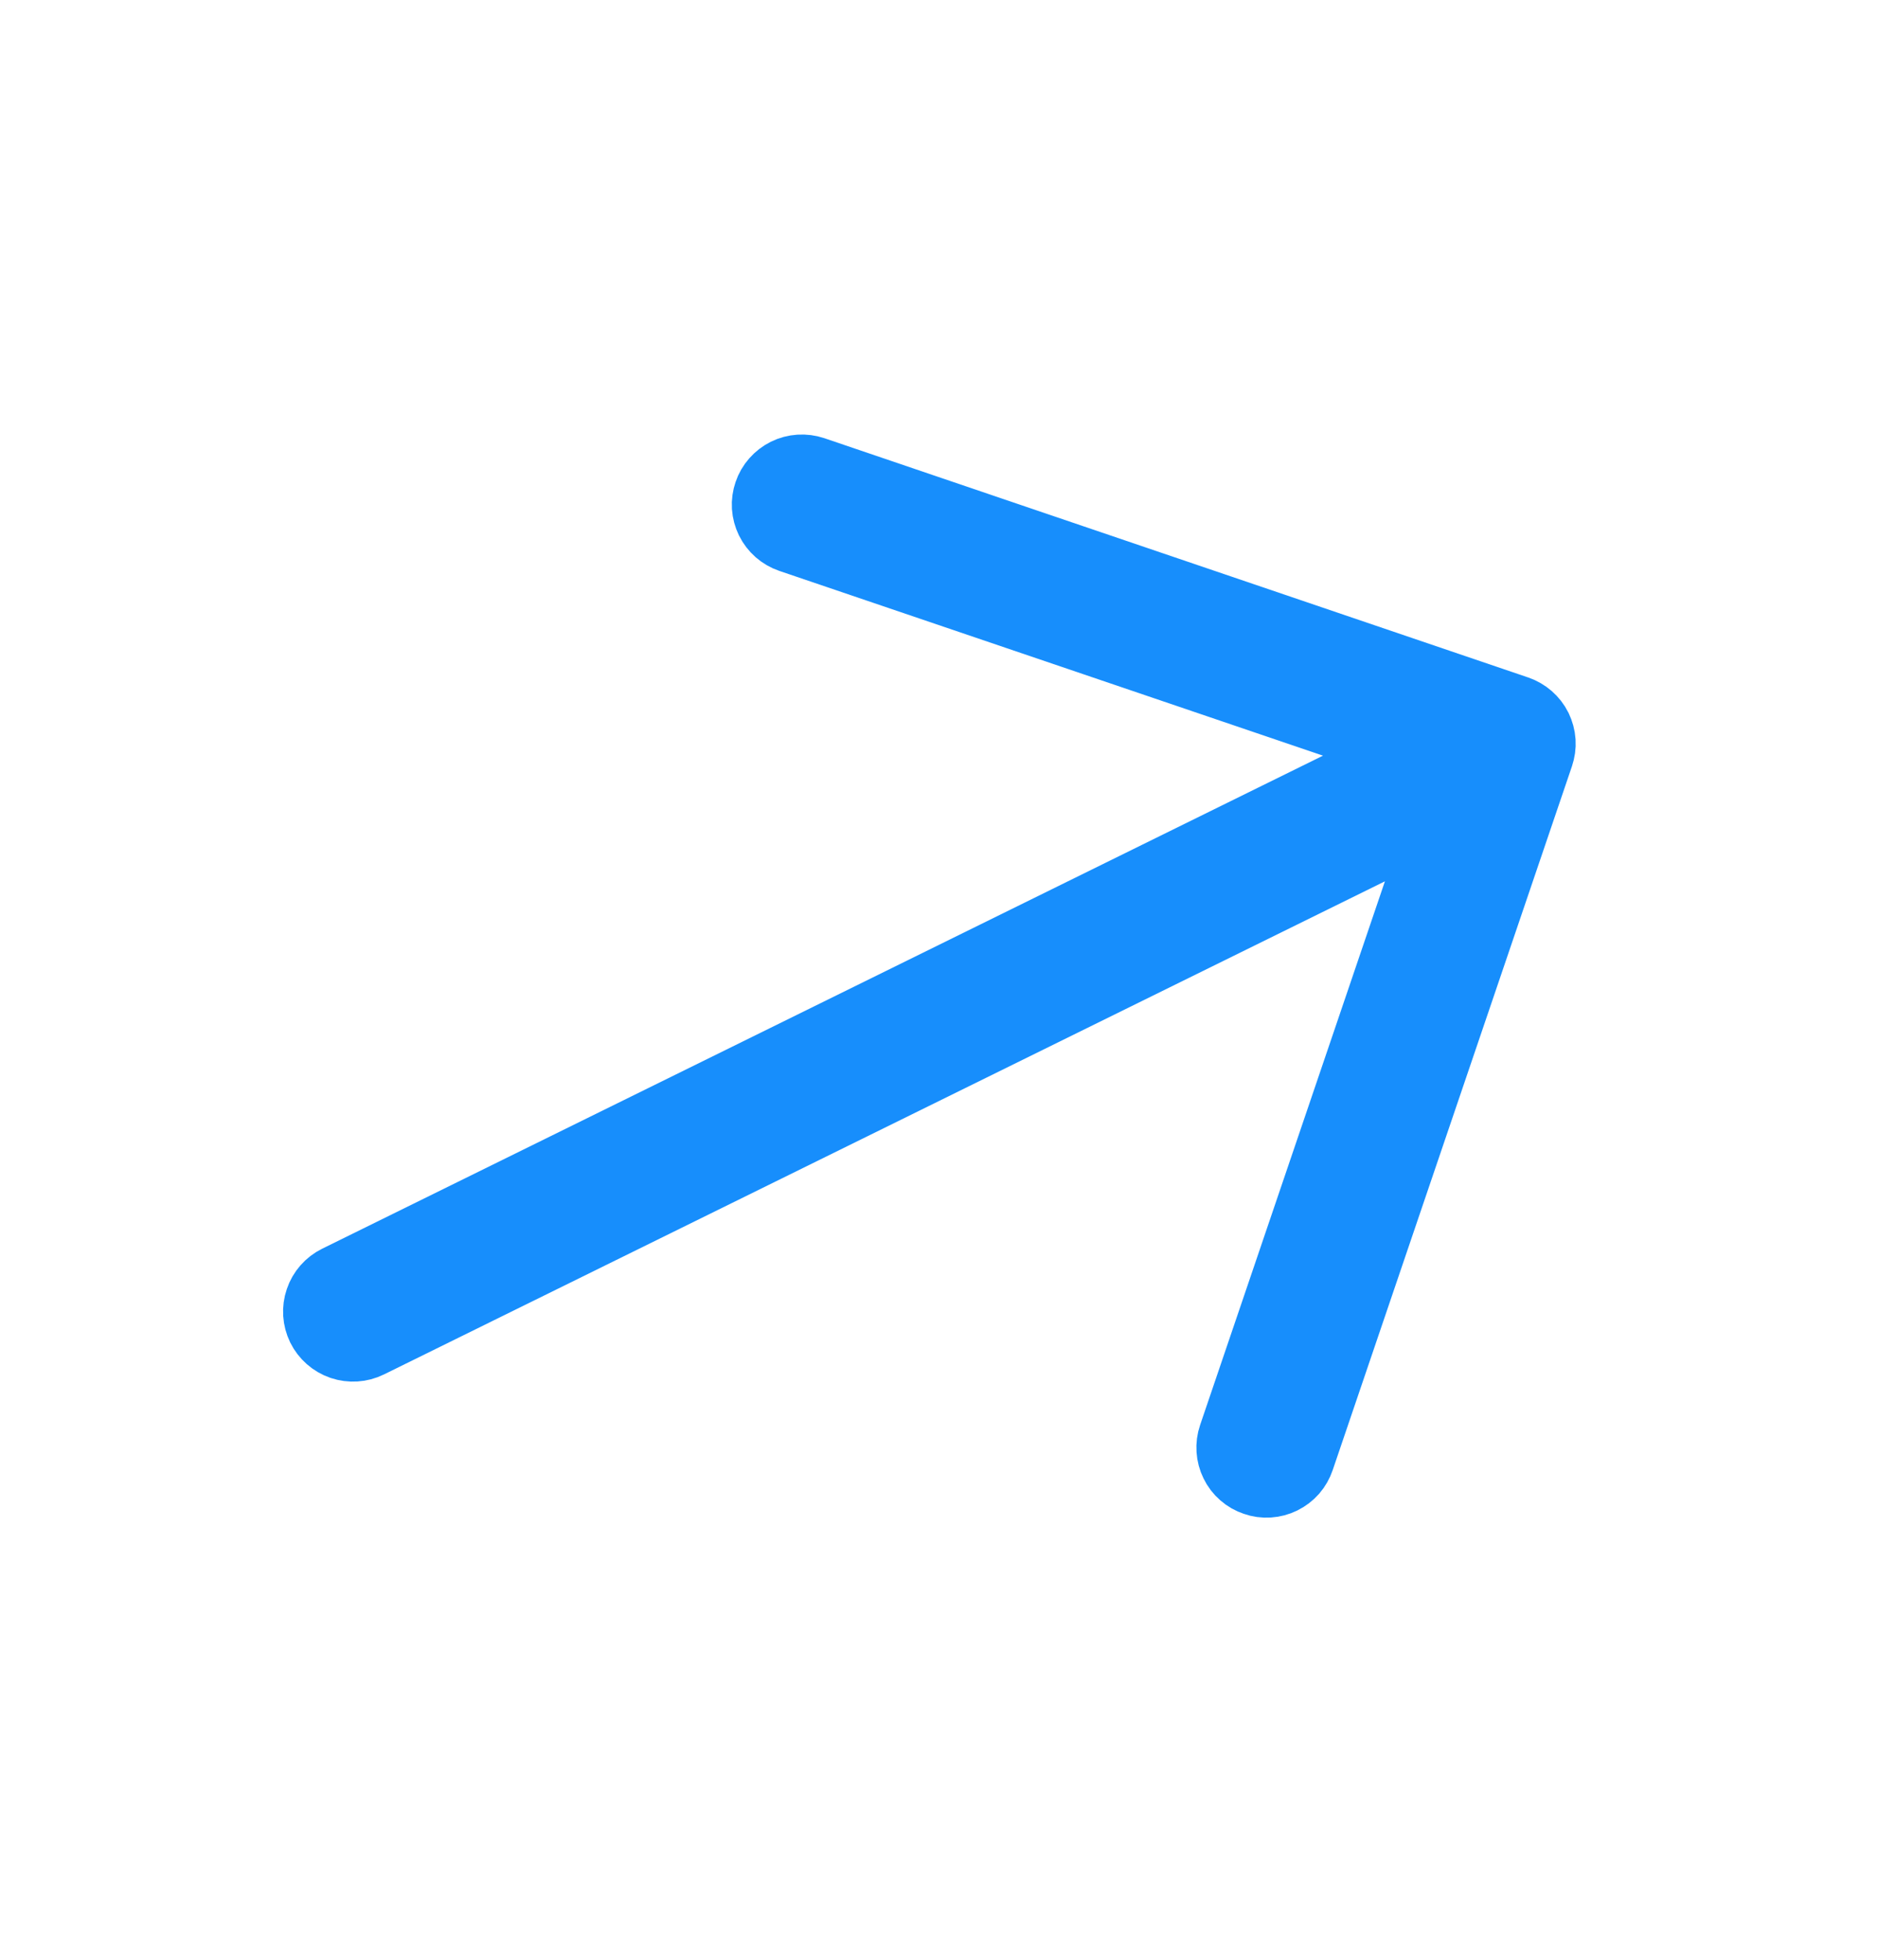 <svg width="23" height="24" viewBox="0 0 23 24" fill="none" xmlns="http://www.w3.org/2000/svg">
<path d="M15.395 18.066C15.35 18.051 15.309 18.028 15.274 17.997C15.238 17.966 15.209 17.928 15.189 17.886C15.168 17.844 15.156 17.798 15.153 17.751C15.15 17.704 15.156 17.657 15.171 17.613L17.823 9.811L4.482 16.383C4.397 16.425 4.299 16.431 4.209 16.401C4.119 16.37 4.045 16.305 4.003 16.22C3.962 16.135 3.955 16.037 3.986 15.947C4.016 15.857 4.081 15.783 4.166 15.741L17.507 9.169L9.705 6.518C9.661 6.503 9.62 6.479 9.584 6.448C9.549 6.417 9.52 6.379 9.499 6.337C9.479 6.295 9.466 6.249 9.463 6.202C9.46 6.155 9.467 6.108 9.482 6.064C9.497 6.019 9.521 5.978 9.552 5.943C9.583 5.908 9.62 5.879 9.662 5.858C9.705 5.837 9.75 5.825 9.797 5.822C9.844 5.819 9.891 5.825 9.936 5.84L18.555 8.77C18.599 8.785 18.64 8.809 18.676 8.84C18.711 8.871 18.74 8.908 18.761 8.95C18.781 8.993 18.794 9.038 18.797 9.085C18.8 9.132 18.793 9.179 18.778 9.224L15.848 17.843C15.833 17.887 15.81 17.928 15.779 17.964C15.748 17.999 15.71 18.028 15.668 18.049C15.626 18.07 15.58 18.082 15.533 18.085C15.486 18.088 15.439 18.082 15.395 18.066Z" fill="#178EFC" stroke="#178EFC"/>
</svg>
